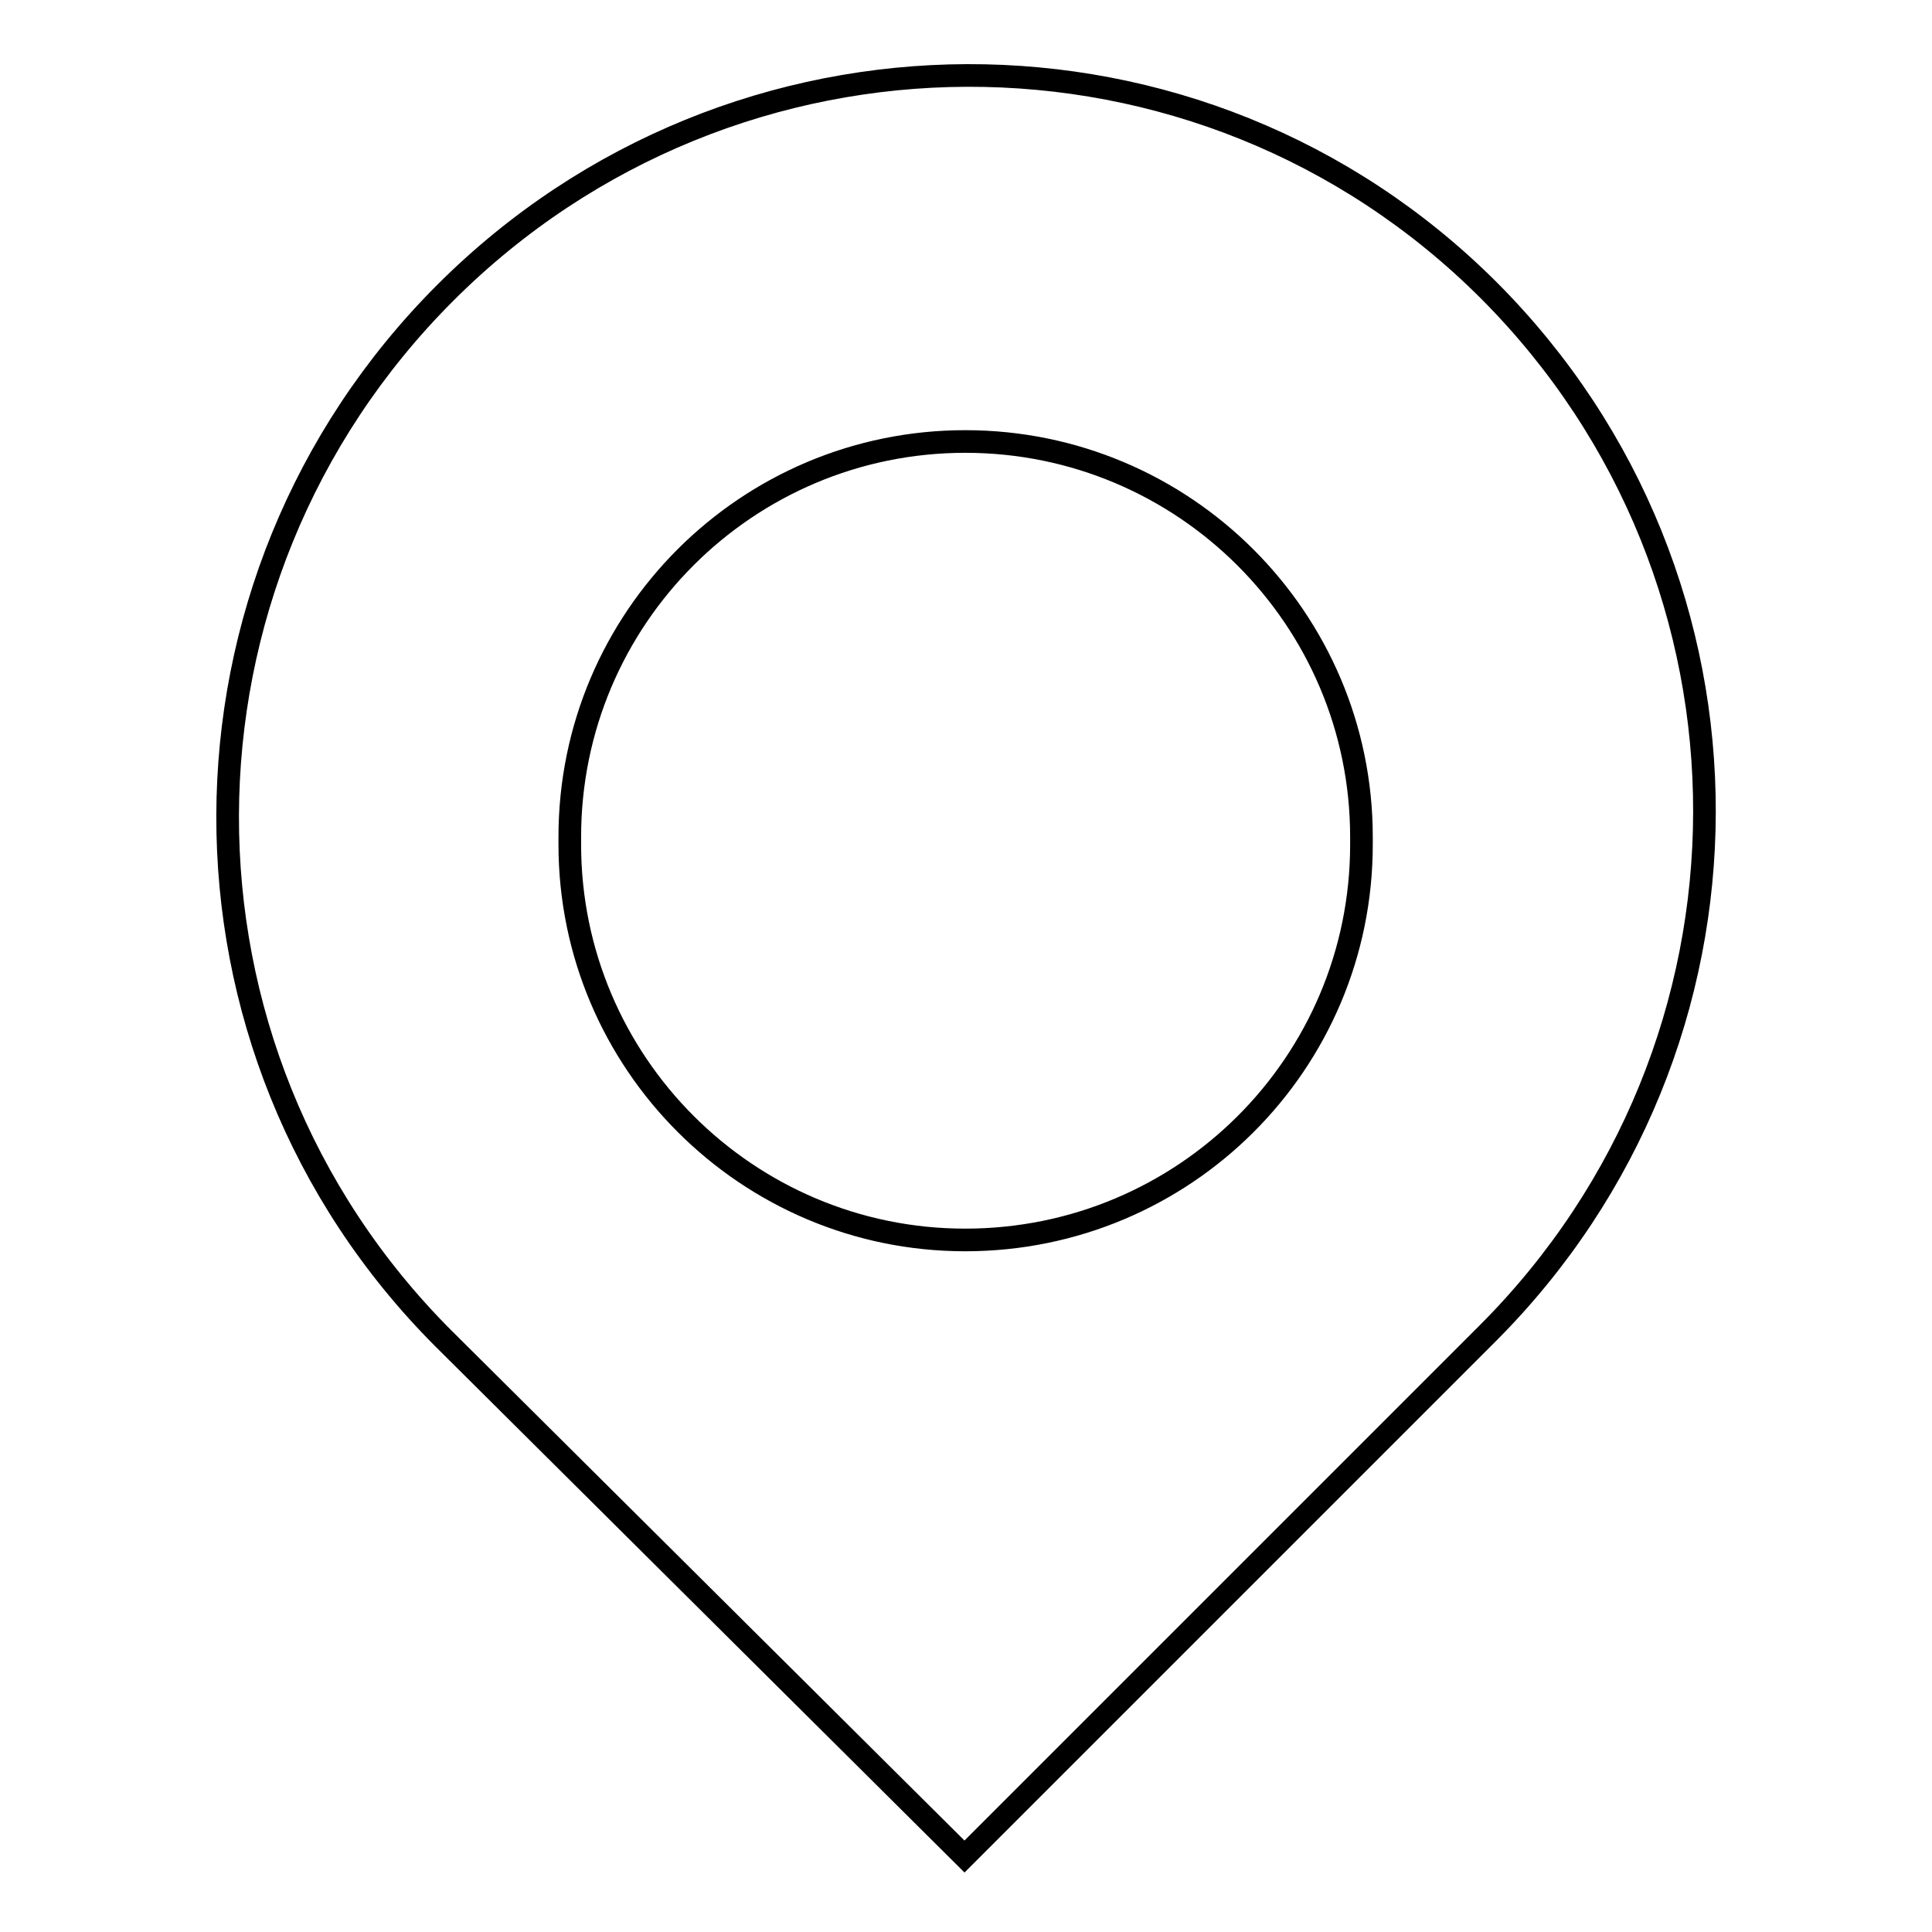 <?xml version="1.0" encoding="utf-8"?>
<!-- Svg Vector Icons : http://www.onlinewebfonts.com/icon -->
<!DOCTYPE svg PUBLIC "-//W3C//DTD SVG 1.1//EN" "http://www.w3.org/Graphics/SVG/1.1/DTD/svg11.dtd">
<svg version="1.1" xmlns="http://www.w3.org/2000/svg" xmlns:xlink="http://www.w3.org/1999/xlink" x="0px" y="0px" viewBox="0 0 256 256" enable-background="new 0 0 256 256" xml:space="preserve">
<g> <path stroke-width="3" fill-opacity="0" stroke="#000000"  d="M197.3,38.5C159.1,0.3,97.2,0.6,59,38.8C20.7,77.1,20.5,139,58.7,177.3l69.1,68.7l69.3-69.3 C235.3,138.5,235.5,76.8,197.3,38.5z M180.4,111.9c0,29-23.5,52.4-52.5,52.4c-28.9,0-52.4-23.5-52.4-52.4c0-0.2,0-0.3,0-0.5 c0-0.2,0-0.3,0-0.5c0-29,23.5-52.4,52.4-52.4c29,0,52.5,23.5,52.5,52.4c0,0.2,0,0.3,0,0.5C180.4,111.6,180.4,111.8,180.4,111.9z"/></g>
</svg>